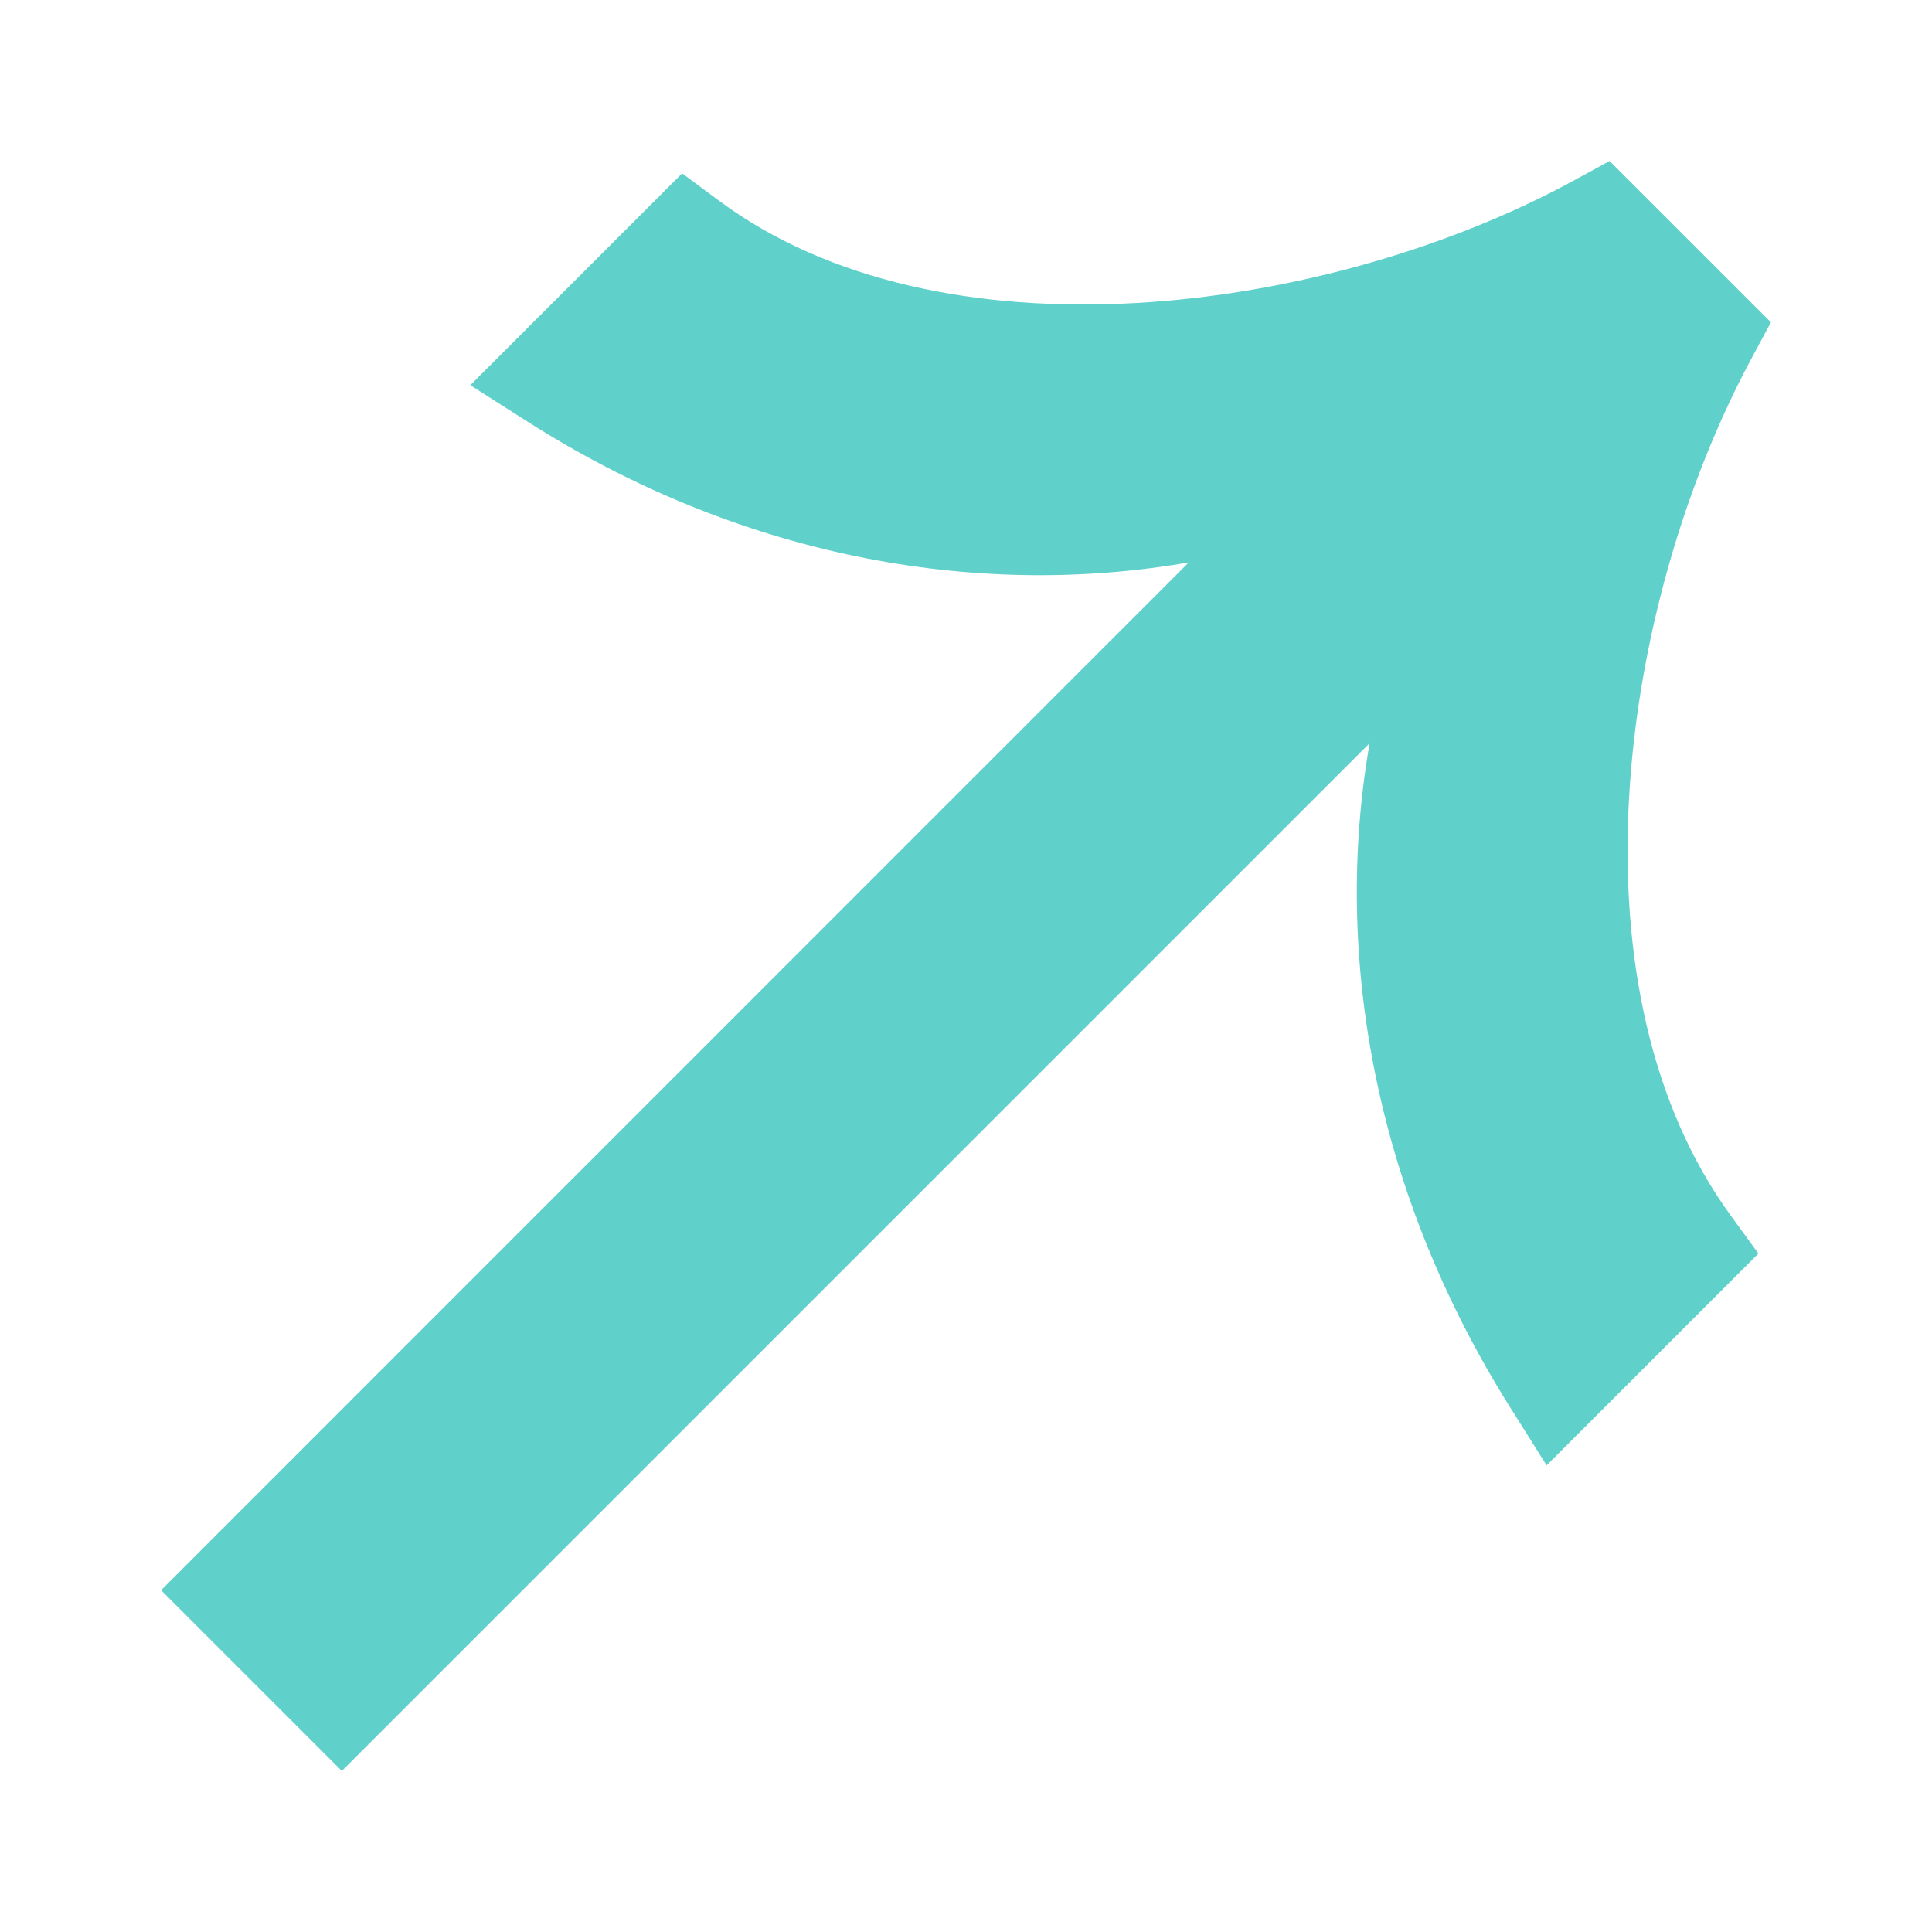 <svg width="32" height="32" viewBox="0 0 32 32" fill="none" xmlns="http://www.w3.org/2000/svg">
<path d="M29.332 5.338L29.015 5.928C27.91 7.98 27.127 10.616 26.982 13.219C26.836 15.829 27.334 18.308 28.672 20.141L29.125 20.763L25.617 24.271L25.017 23.317C22.811 19.813 22.061 15.897 22.685 12.31L5.662 29.333L2.668 26.339L19.69 9.315C16.106 9.939 12.2 9.191 8.735 6.982L7.79 6.38L11.298 2.872L11.921 3.333C13.723 4.666 16.197 5.165 18.809 5.019C21.413 4.874 24.048 4.091 26.069 2.989L26.66 2.667L29.332 5.338Z" fill="#5FD0CA"/>
</svg>
